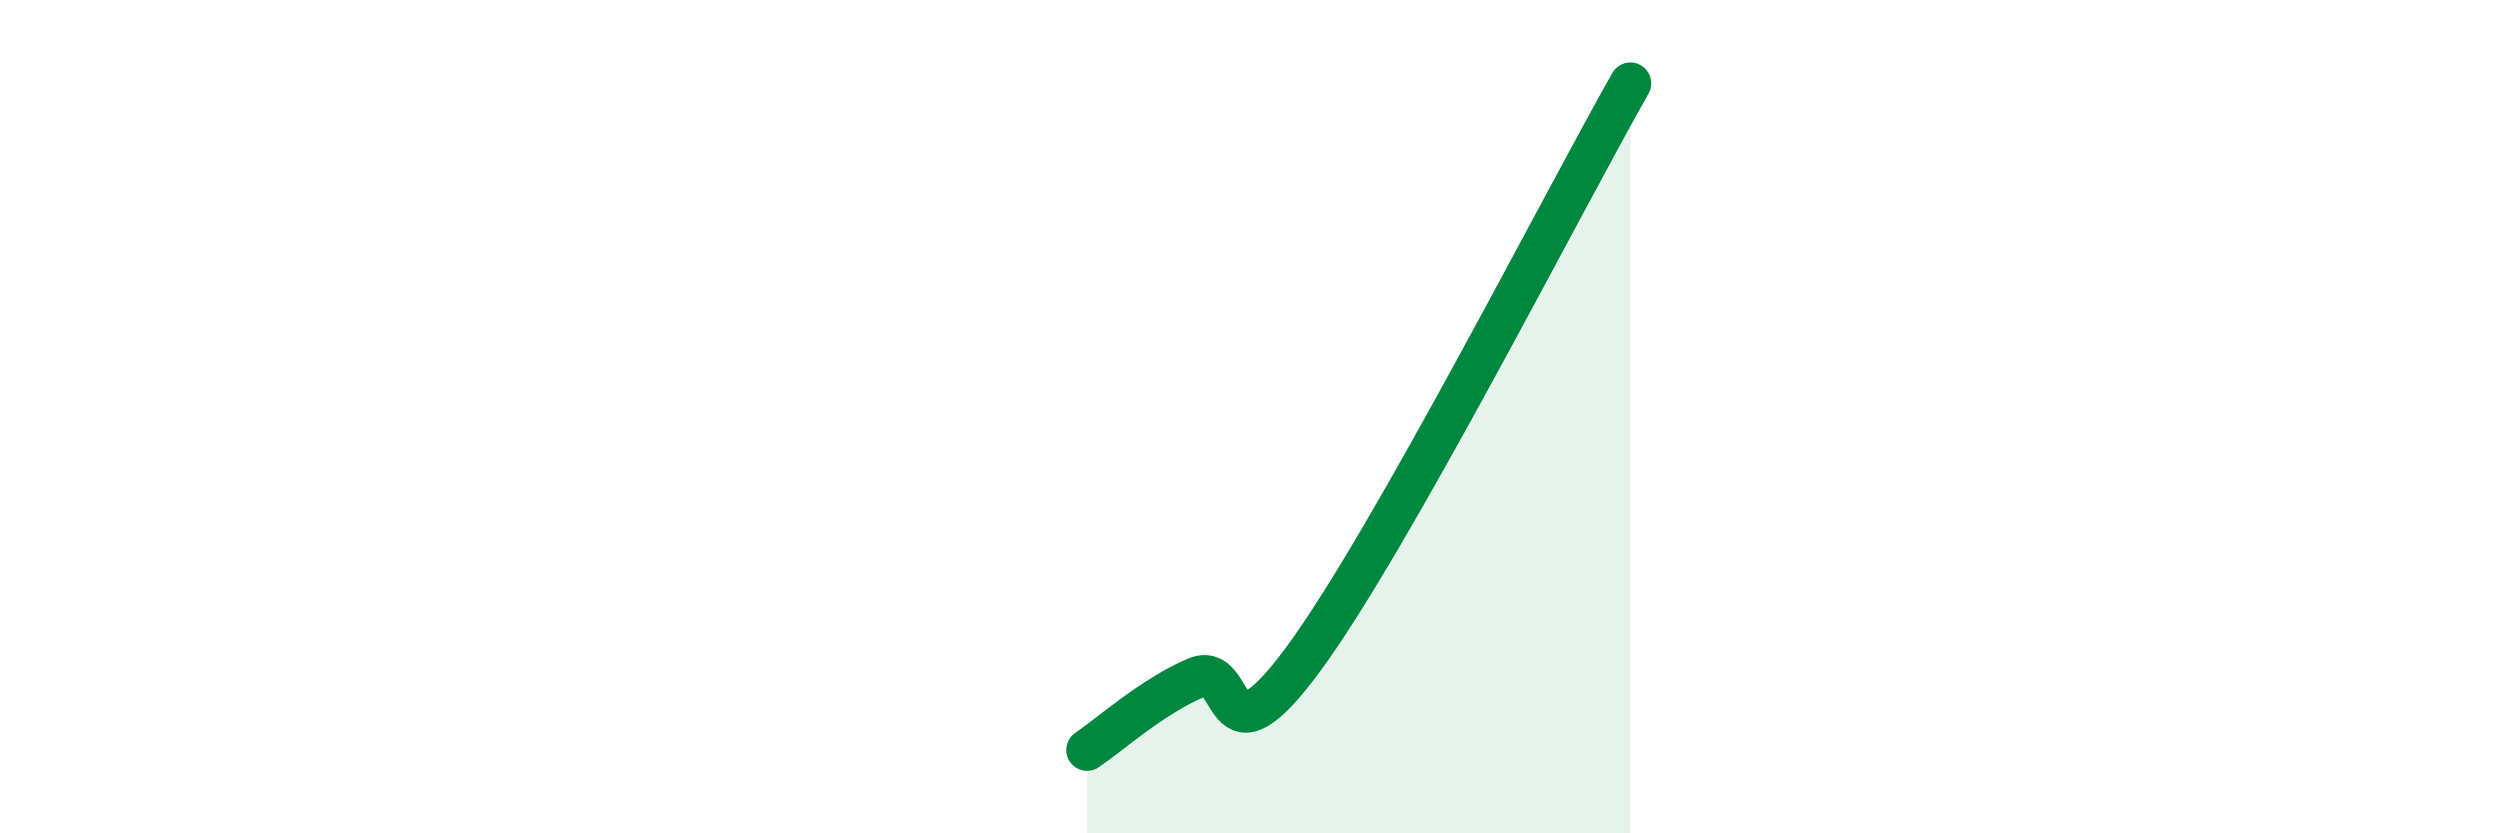 
    <svg width="60" height="20" viewBox="0 0 60 20" xmlns="http://www.w3.org/2000/svg">
      <path
        d="M 26.09,18 C 26.61,17.65 27.66,16.71 28.7,16.27 C 29.74,15.83 29.21,18.64 31.3,15.79 C 33.39,12.94 37.56,4.76 39.13,2L39.13 20L26.09 20Z"
        fill="#008740"
        opacity="0.1"
        stroke-linecap="round"
        stroke-linejoin="round"
      />
      <path
        d="M 26.09,18 C 26.61,17.65 27.66,16.71 28.7,16.27 C 29.74,15.83 29.21,18.64 31.3,15.79 C 33.39,12.94 37.56,4.76 39.13,2"
        stroke="#008740"
        stroke-width="1"
        fill="none"
        stroke-linecap="round"
        stroke-linejoin="round"
      />
    </svg>
  